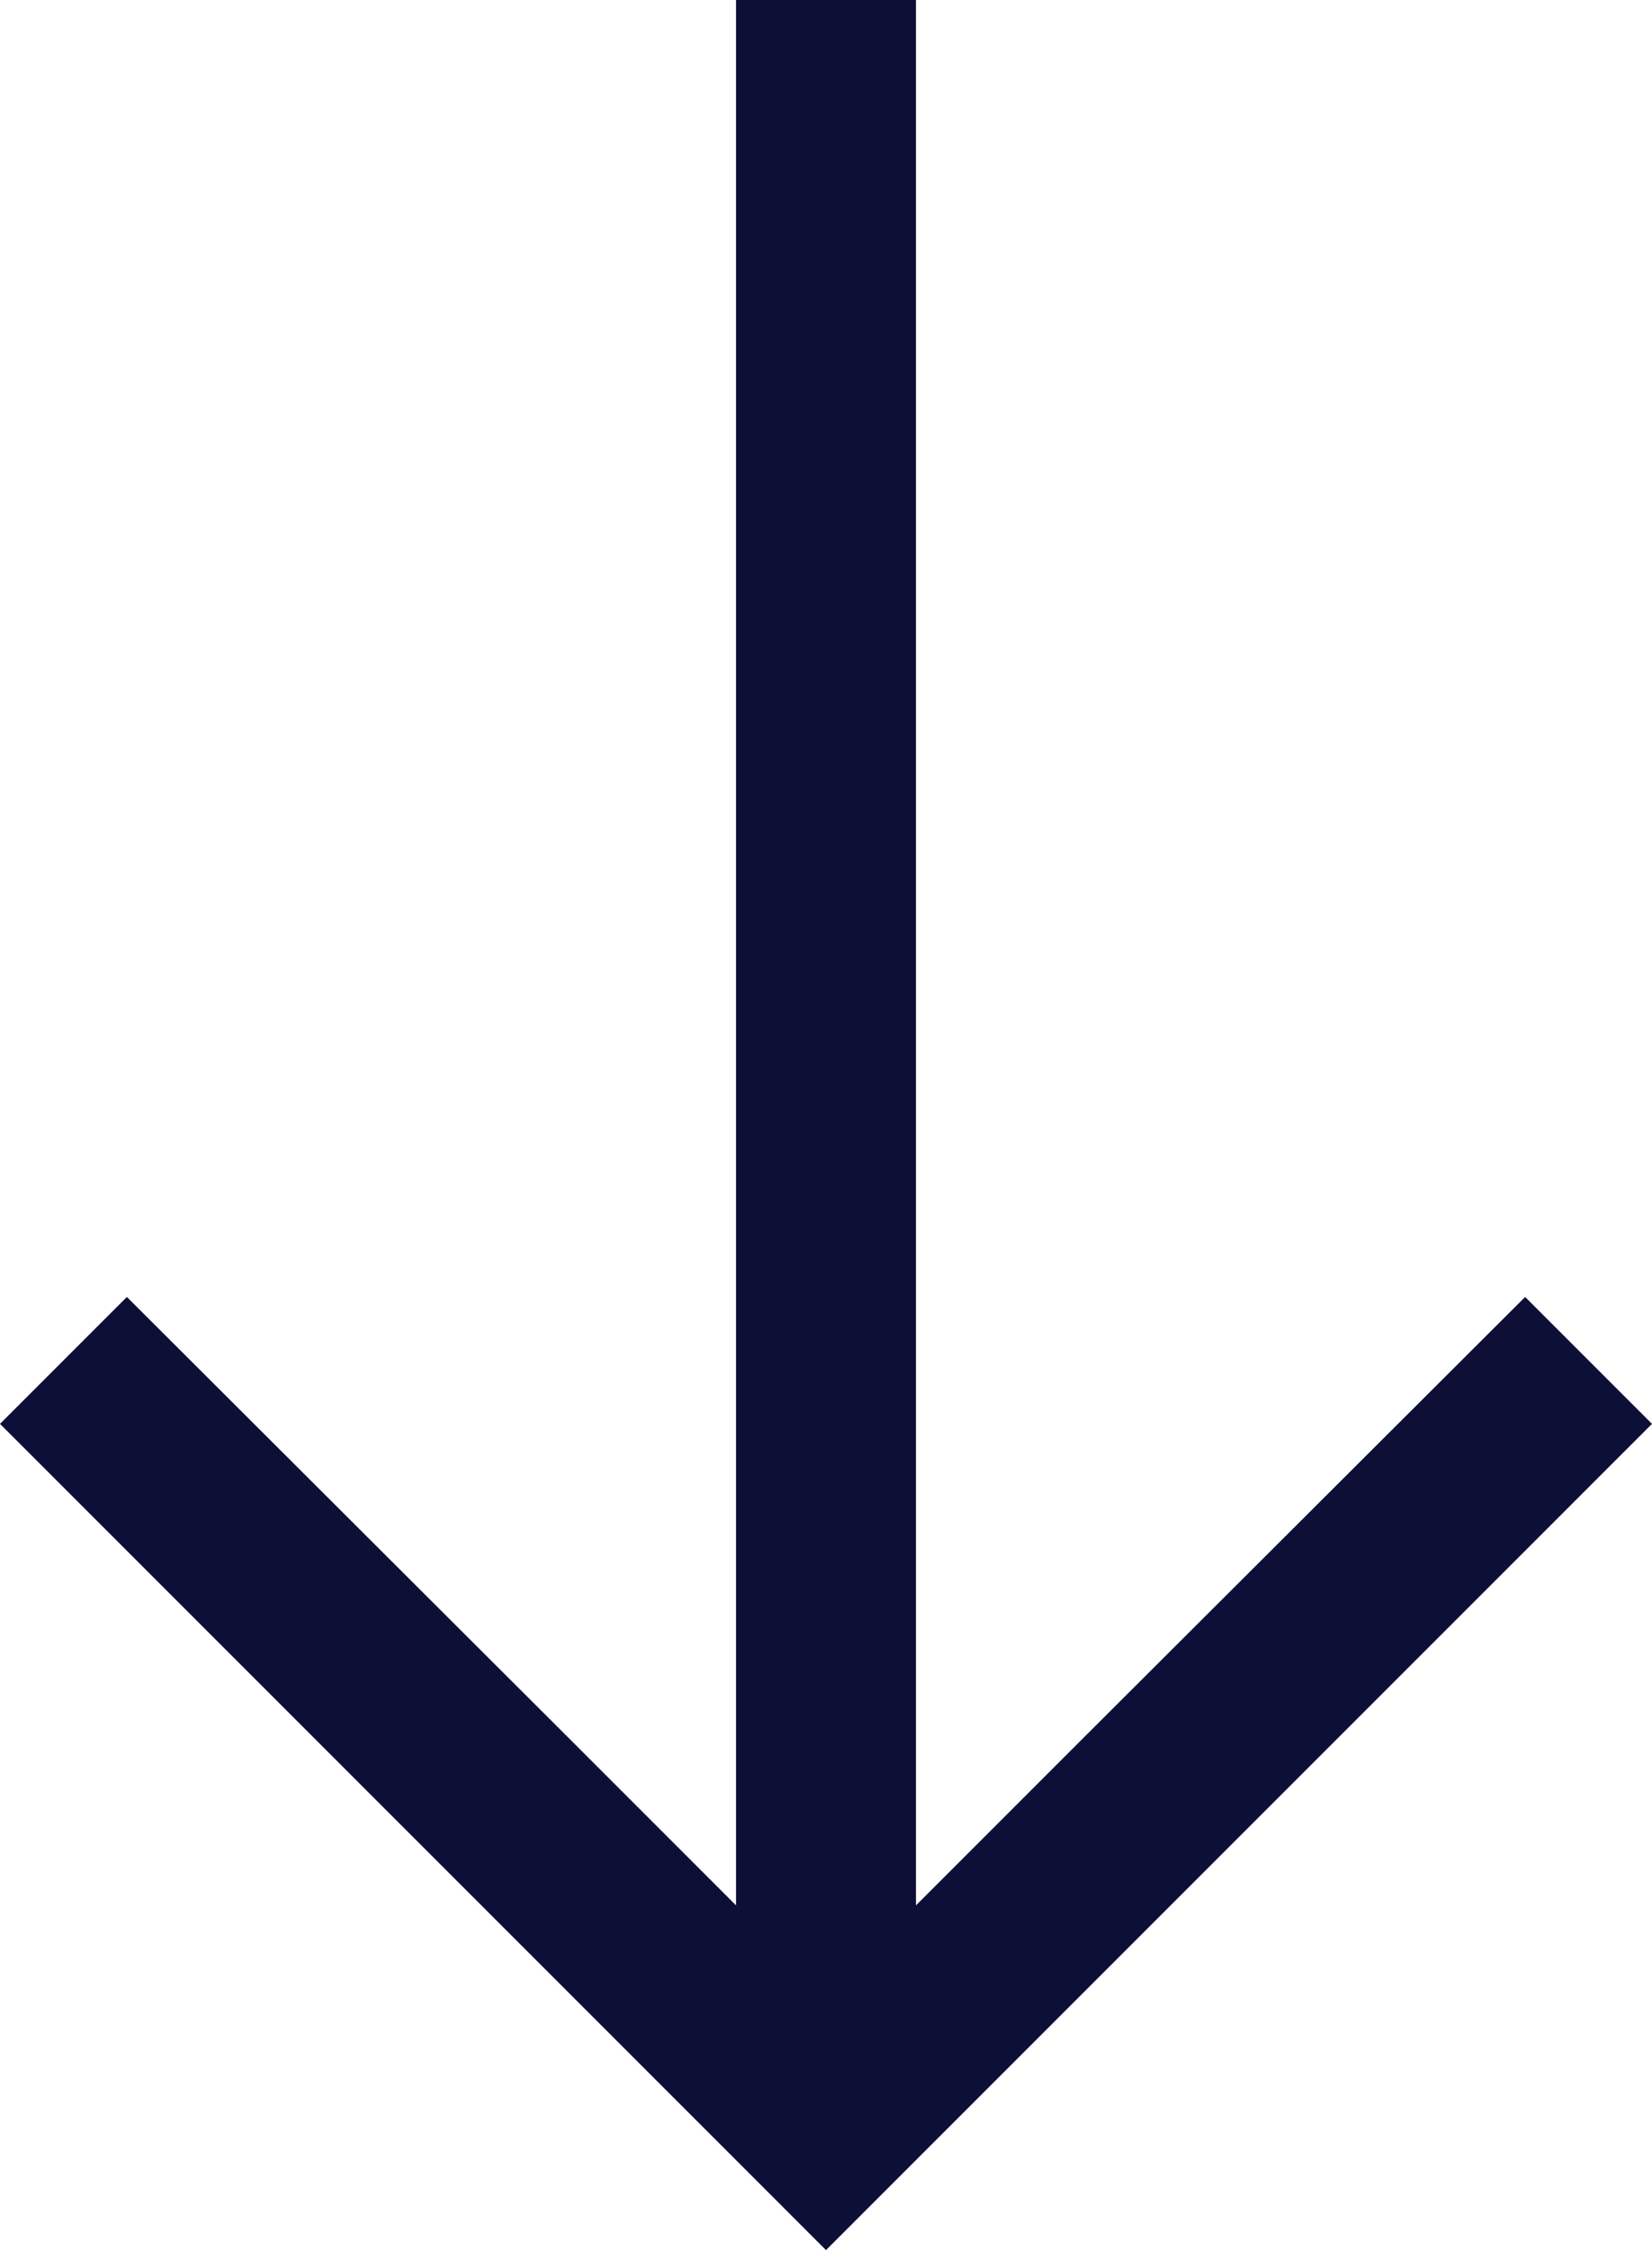 <?xml version="1.0" encoding="utf-8"?>
<svg xmlns="http://www.w3.org/2000/svg" viewBox="0 0 18.36 25">
	<path fill="#0d0f36" d="M18.36 15.82l-1.41-1.41-4.87 4.86-1.9 1.9V0h-2v21.17l-1.89-1.89-4.88-4.87L0 15.82l.97.97L9.18 25l8.21-8.21z"/>
</svg>

